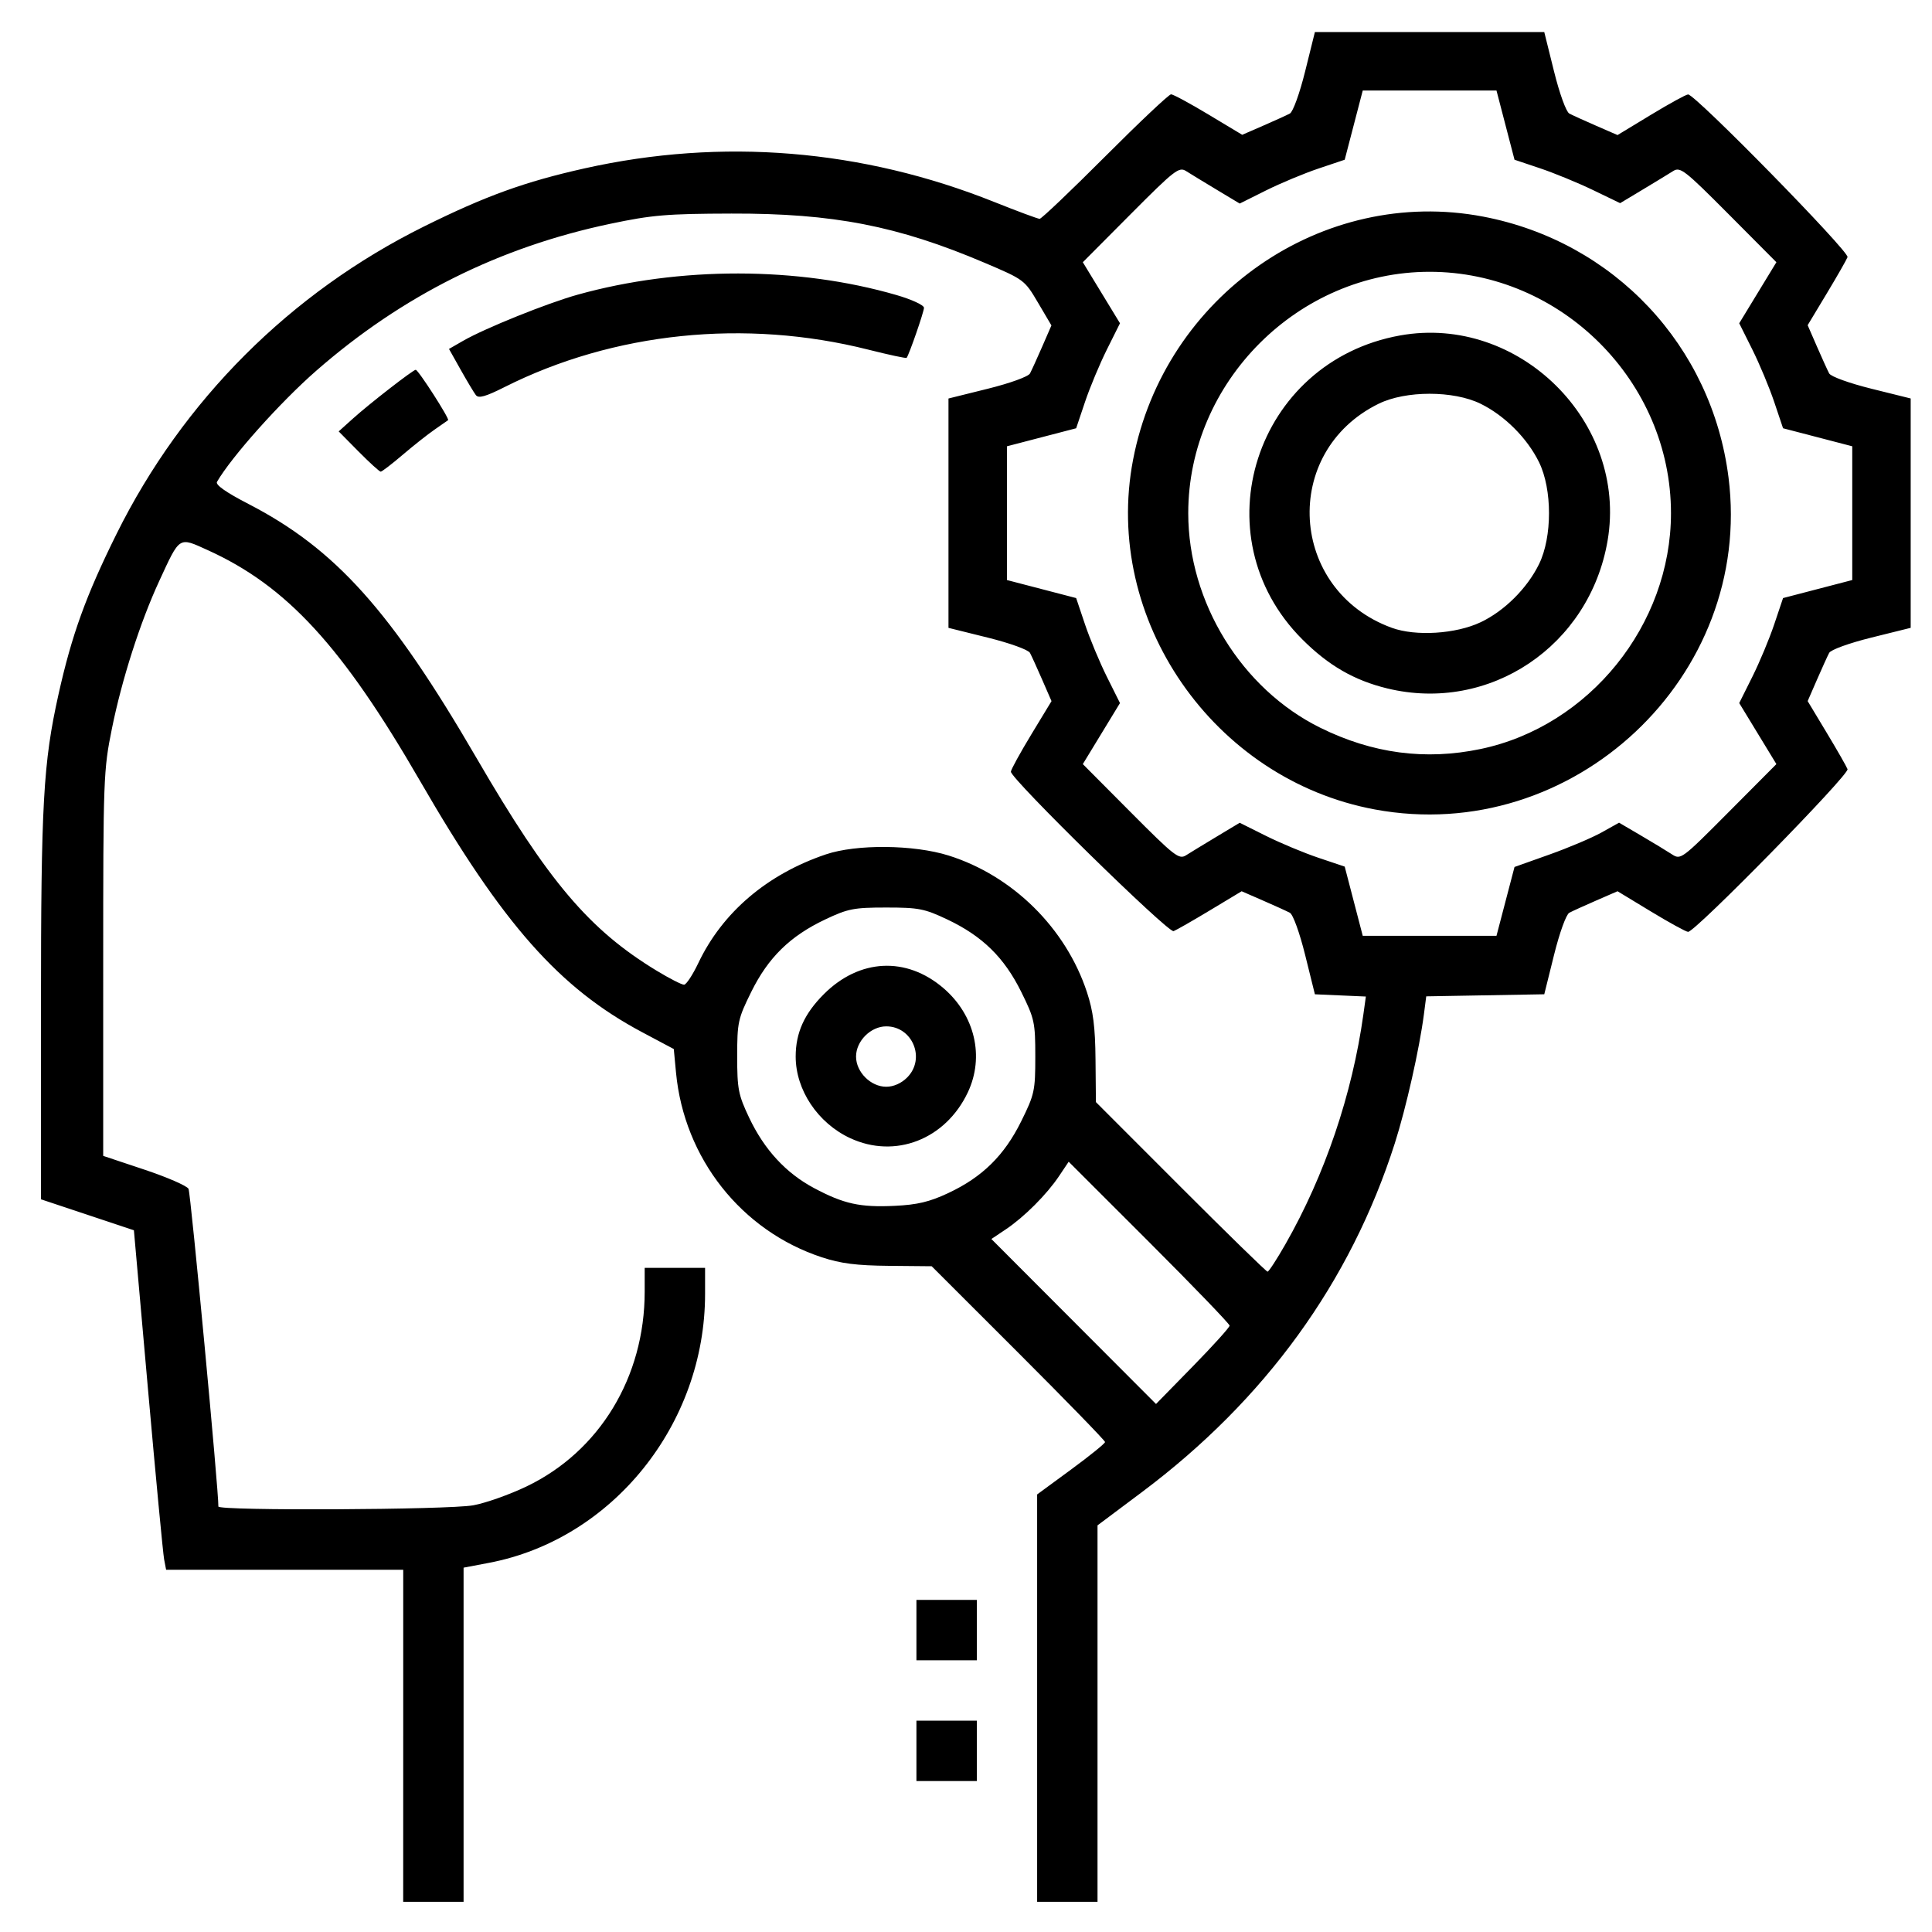 <svg xmlns:dc="http://purl.org/dc/elements/1.1/" xmlns:cc="http://creativecommons.org/ns#" xmlns:rdf="http://www.w3.org/1999/02/22-rdf-syntax-ns#" xmlns:svg="http://www.w3.org/2000/svg" xmlns="http://www.w3.org/2000/svg" id="svg1141" viewBox="0 0 135.467 135.467" height="135.467mm" width="135.467mm"><defs id="defs1135"></defs><g transform="translate(-109.915,-120.499)" id="layer1"><path id="path1157" d="m 138.188,242.207 v -11.642 h -8.313 -8.313 l -0.139,-0.728 c -0.076,-0.4 -0.585,-5.756 -1.129,-11.901 l -0.99,-11.173 -3.258,-1.086 -3.258,-1.086 v -13.444 c 0,-14.309 0.159,-17.154 1.226,-21.946 0.931,-4.183 1.931,-6.947 4.074,-11.266 4.648,-9.368 12.187,-16.907 21.555,-21.555 4.314,-2.14 7.076,-3.14 11.266,-4.076 9.637,-2.154 19.456,-1.348 28.726,2.359 1.623,0.649 3.053,1.18 3.178,1.18 0.125,0 2.19,-1.965 4.587,-4.366 2.398,-2.401 4.48,-4.365 4.627,-4.365 0.147,3.1e-4 1.33,0.639 2.628,1.42 l 2.361,1.419 1.476,-0.642 c 0.812,-0.353 1.65,-0.735 1.864,-0.848 0.22,-0.117 0.684,-1.398 1.073,-2.961 l 0.684,-2.755 h 8.041 8.041 l 0.684,2.755 c 0.388,1.563 0.852,2.844 1.073,2.961 0.214,0.113 1.062,0.499 1.885,0.857 l 1.496,0.651 2.34,-1.419 c 1.287,-0.781 2.46,-1.424 2.607,-1.429 0.492,-0.018 11.325,11.036 11.18,11.408 -0.076,0.196 -0.736,1.35 -1.467,2.564 l -1.329,2.208 0.651,1.496 c 0.358,0.823 0.744,1.671 0.857,1.885 0.117,0.22 1.398,0.684 2.961,1.073 l 2.755,0.684 v 8.041 8.041 l -2.755,0.684 c -1.563,0.388 -2.844,0.852 -2.961,1.073 -0.113,0.214 -0.499,1.062 -0.857,1.885 l -0.651,1.496 1.329,2.208 c 0.731,1.214 1.391,2.368 1.467,2.564 0.145,0.372 -10.689,11.426 -11.18,11.408 -0.147,-0.005 -1.32,-0.649 -2.607,-1.429 l -2.34,-1.419 -1.496,0.651 c -0.823,0.358 -1.671,0.744 -1.885,0.857 -0.22,0.117 -0.684,1.397 -1.072,2.961 l -0.684,2.755 -4.138,0.073 -4.138,0.073 -0.162,1.25 c -0.316,2.431 -1.25,6.573 -2.04,9.048 -3.114,9.748 -9.092,17.994 -17.738,24.467 l -3.109,2.328 v 13.197 13.197 h -2.117 -2.117 v -14.281 -14.281 l 2.381,-1.748 c 1.31,-0.961 2.381,-1.829 2.381,-1.927 0,-0.099 -2.735,-2.912 -6.078,-6.253 l -6.078,-6.073 -2.984,-0.028 c -2.292,-0.022 -3.387,-0.161 -4.723,-0.601 -5.642,-1.86 -9.651,-6.939 -10.22,-12.949 l -0.156,-1.652 -2.209,-1.175 c -5.817,-3.094 -9.771,-7.565 -15.577,-17.613 -5.466,-9.458 -9.349,-13.681 -14.895,-16.195 -2.052,-0.93 -1.932,-1.007 -3.401,2.172 -1.334,2.888 -2.615,6.885 -3.314,10.338 -0.592,2.924 -0.612,3.466 -0.612,16.494 l -4.5e-4,13.471 2.892,0.965 c 1.59,0.53 2.981,1.136 3.091,1.345 0.151,0.289 2.125,21.289 2.093,22.275 -0.01,0.311 16.098,0.235 17.871,-0.084 0.863,-0.156 2.546,-0.751 3.739,-1.324 5.12,-2.457 8.282,-7.671 8.282,-13.656 v -1.671 h 2.117 2.117 v 1.829 c 0,9.138 -6.493,17.213 -15.164,18.858 l -1.769,0.336 v 11.714 11.714 h -2.117 -2.117 z m 57.944,-28.757 c 0,-0.121 -2.539,-2.756 -5.642,-5.857 l -5.642,-5.637 -0.676,1.009 c -0.863,1.29 -2.444,2.871 -3.734,3.734 l -1.01,0.676 5.772,5.784 5.772,5.784 2.58,-2.637 c 1.419,-1.451 2.58,-2.736 2.58,-2.857 z m 3.911,-5.705 c 2.769,-4.852 4.686,-10.503 5.47,-16.127 l 0.173,-1.244 -1.787,-0.079 -1.787,-0.079 -0.683,-2.755 c -0.388,-1.564 -0.851,-2.844 -1.072,-2.961 -0.214,-0.113 -1.062,-0.499 -1.885,-0.857 l -1.496,-0.651 -2.208,1.329 c -1.214,0.731 -2.368,1.391 -2.564,1.467 -0.372,0.145 -11.426,-10.689 -11.408,-11.18 0.005,-0.147 0.649,-1.32 1.429,-2.607 l 1.419,-2.34 -0.651,-1.496 c -0.358,-0.823 -0.744,-1.671 -0.857,-1.885 -0.117,-0.22 -1.398,-0.684 -2.961,-1.073 l -2.755,-0.684 v -8.041 -8.041 l 2.755,-0.684 c 1.563,-0.388 2.844,-0.852 2.961,-1.073 0.113,-0.214 0.498,-1.059 0.854,-1.878 l 0.648,-1.49 -0.944,-1.601 c -0.935,-1.585 -0.972,-1.613 -3.741,-2.79 -6.097,-2.592 -10.61,-3.47 -17.746,-3.451 -4.535,0.012 -5.563,0.099 -8.494,0.715 -7.796,1.64 -14.603,5.042 -20.621,10.303 -2.528,2.21 -5.941,6.03 -6.963,7.793 -0.12,0.207 0.634,0.737 2.192,1.542 6.12,3.161 9.992,7.475 16.026,17.855 5.015,8.627 7.886,12.014 12.616,14.883 0.9,0.546 1.763,0.986 1.918,0.979 0.156,-0.007 0.606,-0.692 1,-1.521 1.692,-3.555 4.824,-6.224 8.94,-7.616 2.147,-0.726 6.166,-0.689 8.61,0.08 4.496,1.415 8.218,5.092 9.698,9.581 0.44,1.336 0.58,2.431 0.601,4.723 l 0.028,2.984 5.941,5.945 c 3.268,3.27 6.01,5.945 6.095,5.945 0.084,0 0.646,-0.863 1.248,-1.918 z m -64.986,-55.585 -1.394,-1.412 1.006,-0.906 c 1.148,-1.034 4.212,-3.414 4.395,-3.414 0.179,0 2.39,3.442 2.27,3.533 -0.056,0.043 -0.488,0.344 -0.959,0.669 -0.471,0.325 -1.476,1.12 -2.233,1.766 -0.757,0.646 -1.447,1.175 -1.533,1.175 -0.086,0 -0.784,-0.635 -1.551,-1.412 z m 8.226,-3.955 c -0.136,-0.177 -0.616,-0.978 -1.067,-1.78 l -0.819,-1.459 0.989,-0.569 c 1.533,-0.882 5.899,-2.641 8.033,-3.236 7.137,-1.99 15.448,-1.98 22.355,0.026 1.075,0.312 1.928,0.708 1.928,0.893 0,0.28 -1.026,3.243 -1.215,3.51 -0.034,0.048 -1.246,-0.211 -2.692,-0.576 -8.63,-2.176 -17.847,-1.227 -25.502,2.626 -1.331,0.67 -1.822,0.808 -2.009,0.565 z m 33.12,55.95 c 2.387,-1.117 3.932,-2.636 5.116,-5.032 0.934,-1.889 0.988,-2.139 0.988,-4.54 0,-2.401 -0.054,-2.651 -0.988,-4.54 -1.19,-2.408 -2.722,-3.908 -5.182,-5.073 -1.598,-0.757 -2.008,-0.837 -4.281,-0.837 -2.273,0 -2.683,0.08 -4.281,0.837 -2.46,1.165 -3.992,2.665 -5.182,5.073 -0.933,1.887 -0.988,2.141 -0.988,4.527 0,2.289 0.079,2.694 0.837,4.295 1.063,2.244 2.577,3.887 4.551,4.939 2.084,1.111 3.225,1.362 5.658,1.246 1.588,-0.076 2.434,-0.277 3.752,-0.894 z m -6.875,-3.851 c -2.272,-1.058 -3.822,-3.378 -3.822,-5.722 0,-1.664 0.605,-3.004 1.975,-4.375 2.49,-2.49 5.775,-2.657 8.381,-0.426 2.212,1.894 2.896,4.812 1.713,7.314 -1.561,3.301 -5.095,4.676 -8.248,3.208 z m 3.995,-4.255 c 1.312,-1.312 0.382,-3.584 -1.467,-3.584 -1.088,0 -2.117,1.029 -2.117,2.117 0,1.088 1.029,2.117 2.117,2.117 0.516,0 1.058,-0.24 1.467,-0.649 z m 41.954,-12.347 0.632,-2.413 2.44,-0.868 c 1.342,-0.477 2.991,-1.176 3.665,-1.552 l 1.225,-0.685 1.528,0.896 c 0.841,0.493 1.815,1.084 2.166,1.313 0.63,0.413 0.677,0.378 3.988,-2.95 l 3.35,-3.367 -1.303,-2.14 -1.303,-2.14 0.919,-1.842 c 0.505,-1.013 1.197,-2.669 1.536,-3.681 l 0.618,-1.839 2.426,-0.632 2.426,-0.632 v -4.689 -4.689 l -2.426,-0.632 -2.426,-0.632 -0.618,-1.839 c -0.34,-1.011 -1.031,-2.668 -1.536,-3.681 l -0.919,-1.842 1.303,-2.14 1.303,-2.14 -3.35,-3.367 c -3.087,-3.103 -3.393,-3.34 -3.89,-3.025 -0.297,0.188 -1.254,0.771 -2.128,1.296 l -1.588,0.954 -1.903,-0.918 c -1.047,-0.505 -2.713,-1.19 -3.703,-1.523 l -1.8,-0.604 -0.632,-2.426 -0.632,-2.426 h -4.689 -4.689 l -0.632,2.426 -0.632,2.426 -1.839,0.618 c -1.011,0.34 -2.668,1.031 -3.681,1.536 l -1.842,0.919 -1.611,-0.968 c -0.886,-0.532 -1.854,-1.122 -2.15,-1.31 -0.497,-0.315 -0.802,-0.078 -3.89,3.025 l -3.35,3.367 1.303,2.14 1.303,2.14 -0.919,1.842 c -0.505,1.013 -1.197,2.669 -1.536,3.681 l -0.618,1.839 -2.426,0.632 -2.426,0.632 v 4.689 4.689 l 2.426,0.632 2.426,0.632 0.618,1.839 c 0.34,1.011 1.031,2.668 1.536,3.681 l 0.919,1.842 -1.303,2.14 -1.303,2.14 3.35,3.367 c 3.087,3.103 3.393,3.34 3.89,3.025 0.297,-0.188 1.264,-0.778 2.15,-1.31 l 1.611,-0.968 1.842,0.919 c 1.013,0.505 2.669,1.197 3.681,1.536 l 1.839,0.618 0.632,2.426 0.632,2.426 h 4.689 4.689 z m -9.157,-6.445 c -11.331,-2.099 -19.104,-13.341 -16.957,-24.523 2.211,-11.517 13.284,-19.202 24.558,-17.045 9.163,1.753 16.027,9.056 17.194,18.293 1.762,13.953 -10.908,25.848 -24.795,23.275 z m 7.408,-4.239 c 7.617,-1.594 13.352,-8.697 13.352,-16.537 0,-9.235 -7.689,-16.924 -16.924,-16.924 -9.208,0 -16.924,7.717 -16.924,16.924 0,6.246 3.738,12.32 9.26,15.047 3.662,1.808 7.368,2.299 11.236,1.49 z m -6.542,-4.248 c -2.312,-0.561 -4.123,-1.606 -5.956,-3.439 -7.252,-7.252 -3.306,-19.495 6.868,-21.313 8.315,-1.486 15.955,6.072 14.539,14.382 -1.261,7.399 -8.279,12.109 -15.451,10.37 z m 6.542,-4.637 c 1.674,-0.794 3.267,-2.38 4.101,-4.08 0.931,-1.899 0.931,-5.244 0,-7.144 -0.827,-1.687 -2.414,-3.274 -4.101,-4.101 -1.899,-0.931 -5.244,-0.931 -7.144,0 -6.878,3.372 -6.304,13.086 0.927,15.714 1.67,0.607 4.489,0.43 6.216,-0.39 z m -39.555,79.131 v -2.117 h 2.117 2.117 v 2.117 2.117 h -2.117 -2.117 z m 0,-8.467 v -2.117 h 2.117 2.117 v 2.117 2.117 h -2.117 -2.117 z" style="fill:#000000;stroke-width:0.265"></path></g></svg>